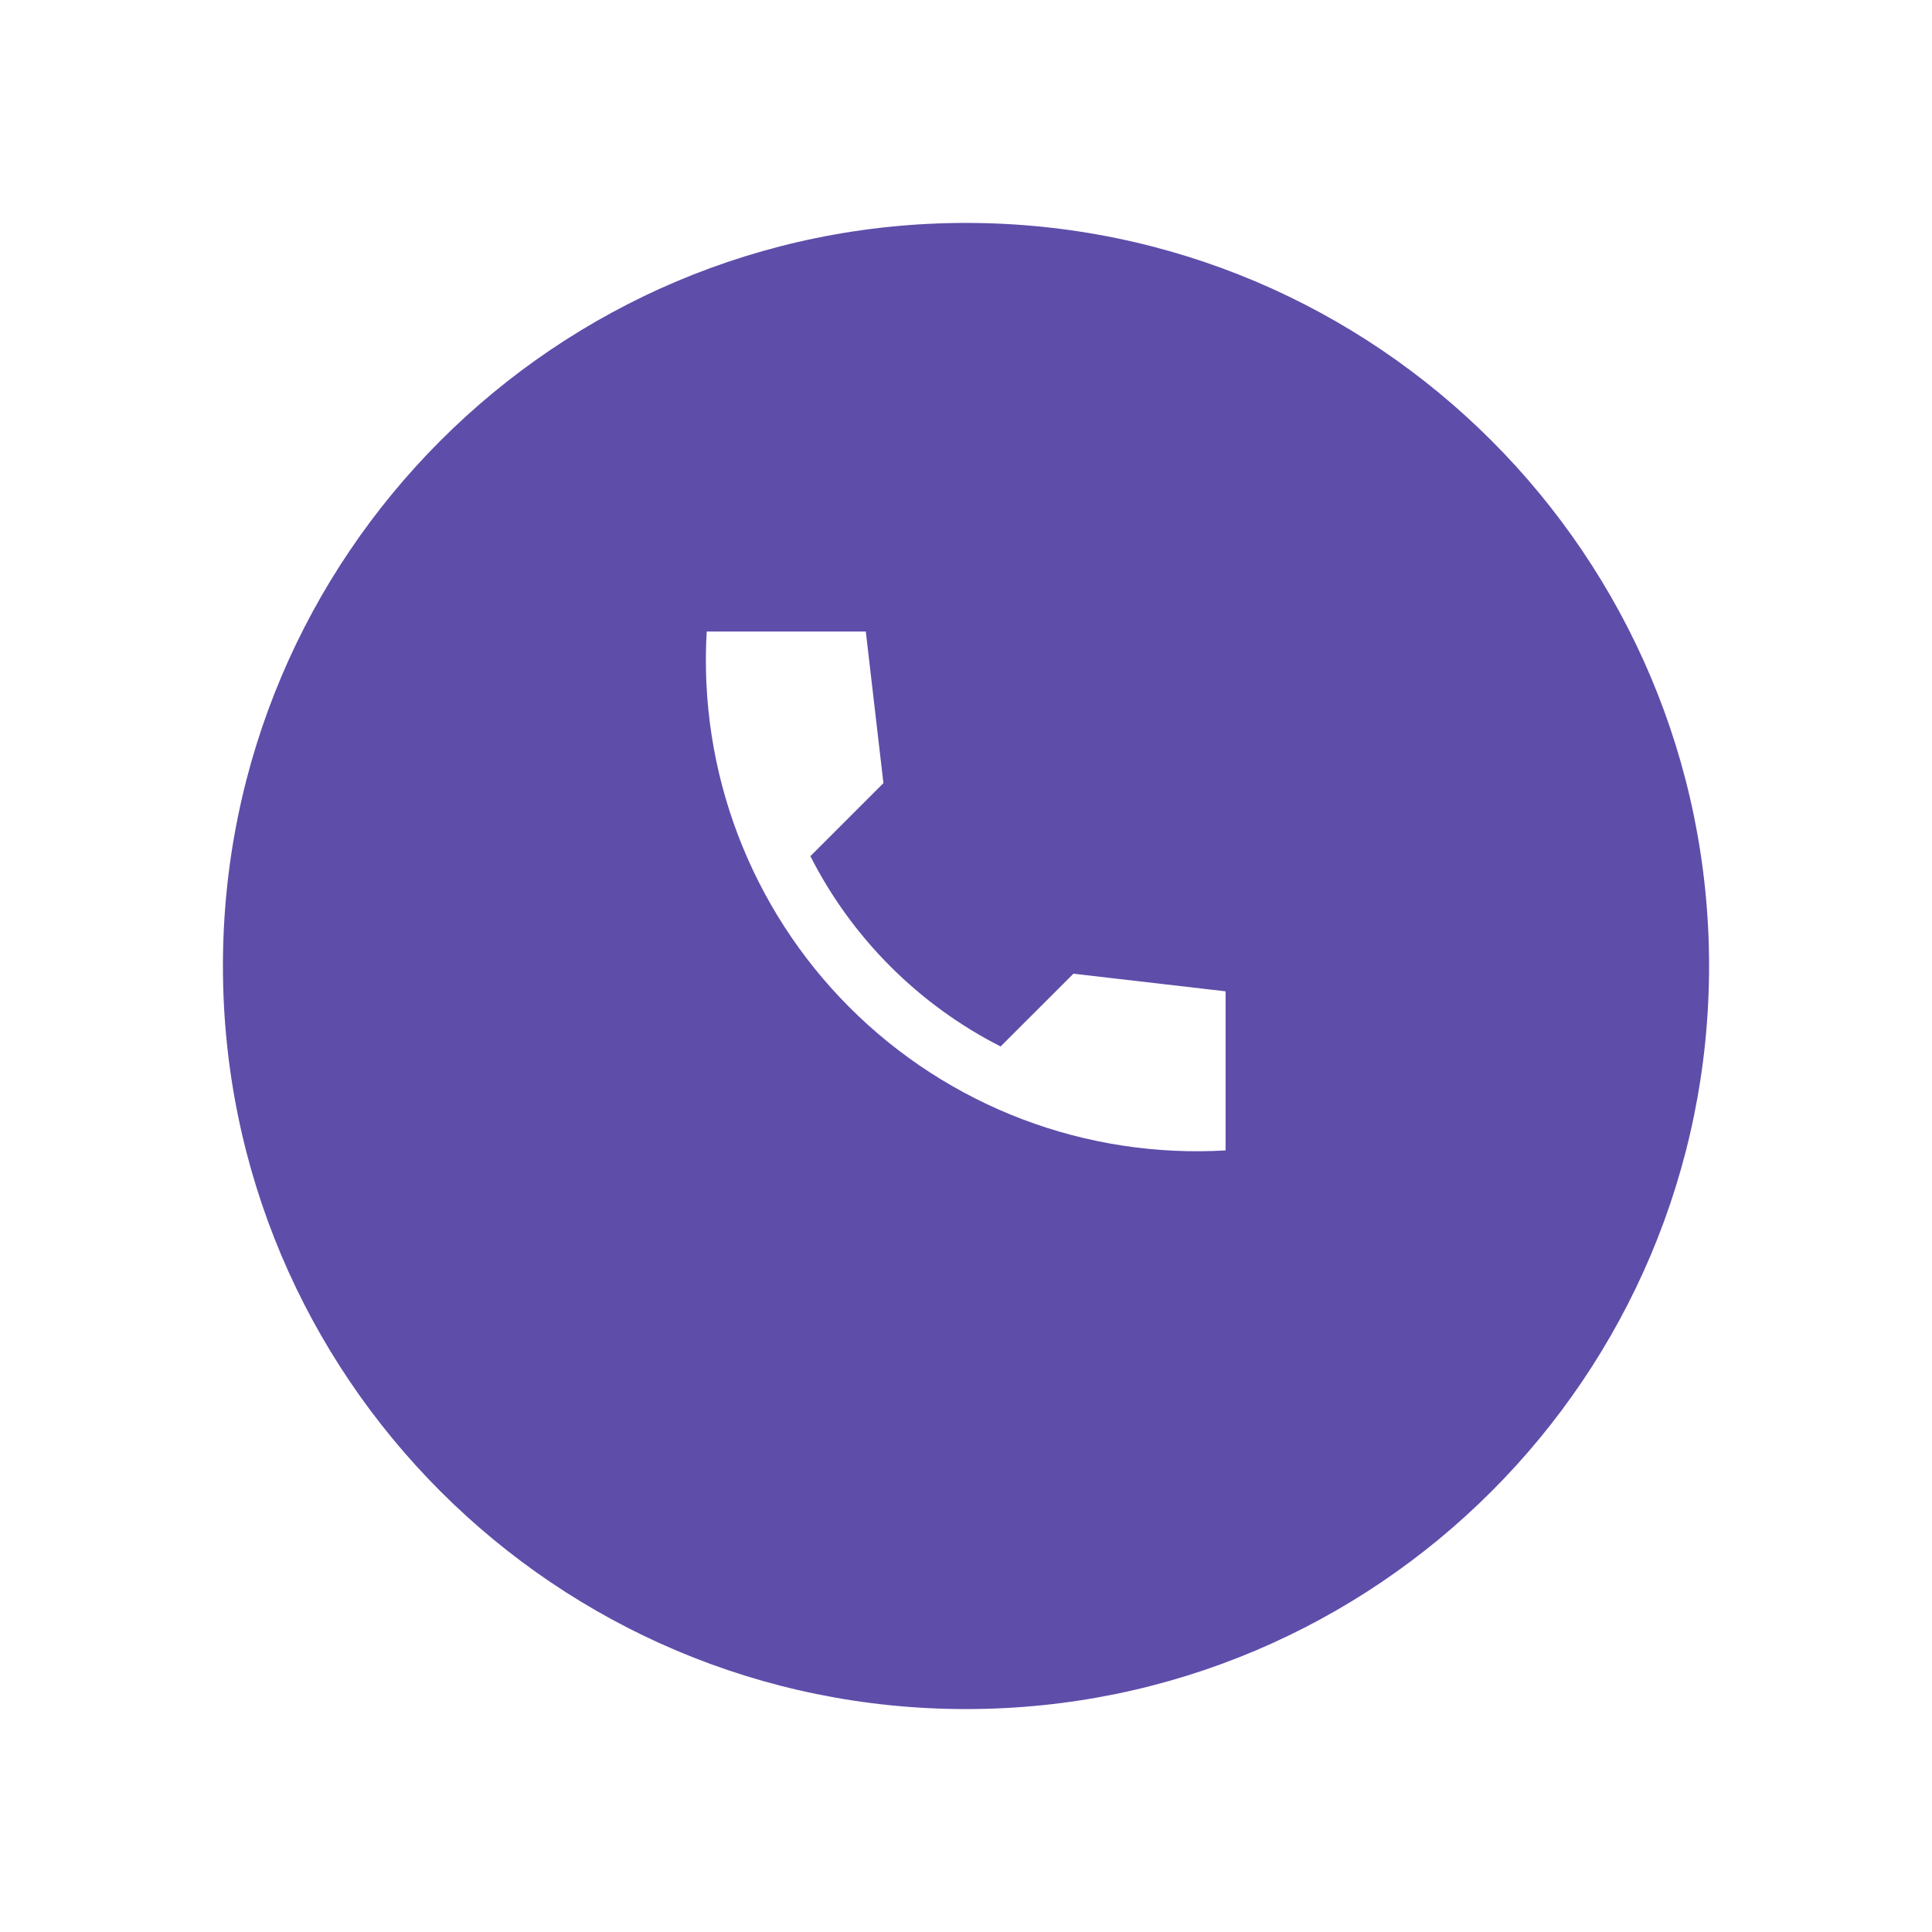 <svg width="78" height="78" viewBox="0 0 78 78" fill="none" xmlns="http://www.w3.org/2000/svg">
<g filter="url(#filter0_d_6165_1828)">
<path d="M39 66C55.569 66 69 52.569 69 36C69 19.431 55.569 6 39 6C22.431 6 9 19.431 9 36C9 52.569 22.431 66 39 66Z" fill="#5F4DAA"/>
</g>
<path d="M49.48 40.022L43.337 39.311L40.397 42.249C37.088 40.565 34.399 37.875 32.717 34.566L35.666 31.617L34.955 25.497H28.532C28.368 28.291 28.797 31.088 29.791 33.704C30.786 36.32 32.323 38.696 34.302 40.675C36.281 42.654 38.657 44.191 41.273 45.186C43.889 46.18 46.686 46.609 49.48 46.445V40.022Z" fill="white"/>
<defs>
<filter id="filter0_d_6165_1828" x="3" y="3" width="72" height="72" filterUnits="userSpaceOnUse" color-interpolation-filters="sRGB">
<feFlood flood-opacity="0" result="BackgroundImageFix"/>
<feColorMatrix in="SourceAlpha" type="matrix" values="0 0 0 0 0 0 0 0 0 0 0 0 0 0 0 0 0 0 127 0" result="hardAlpha"/>
<feOffset dy="3"/>
<feGaussianBlur stdDeviation="3"/>
<feColorMatrix type="matrix" values="0 0 0 0 0 0 0 0 0 0 0 0 0 0 0 0 0 0 0.161 0"/>
<feBlend mode="normal" in2="BackgroundImageFix" result="effect1_dropShadow_6165_1828"/>
<feBlend mode="normal" in="SourceGraphic" in2="effect1_dropShadow_6165_1828" result="shape"/>
</filter>
</defs>
</svg>
